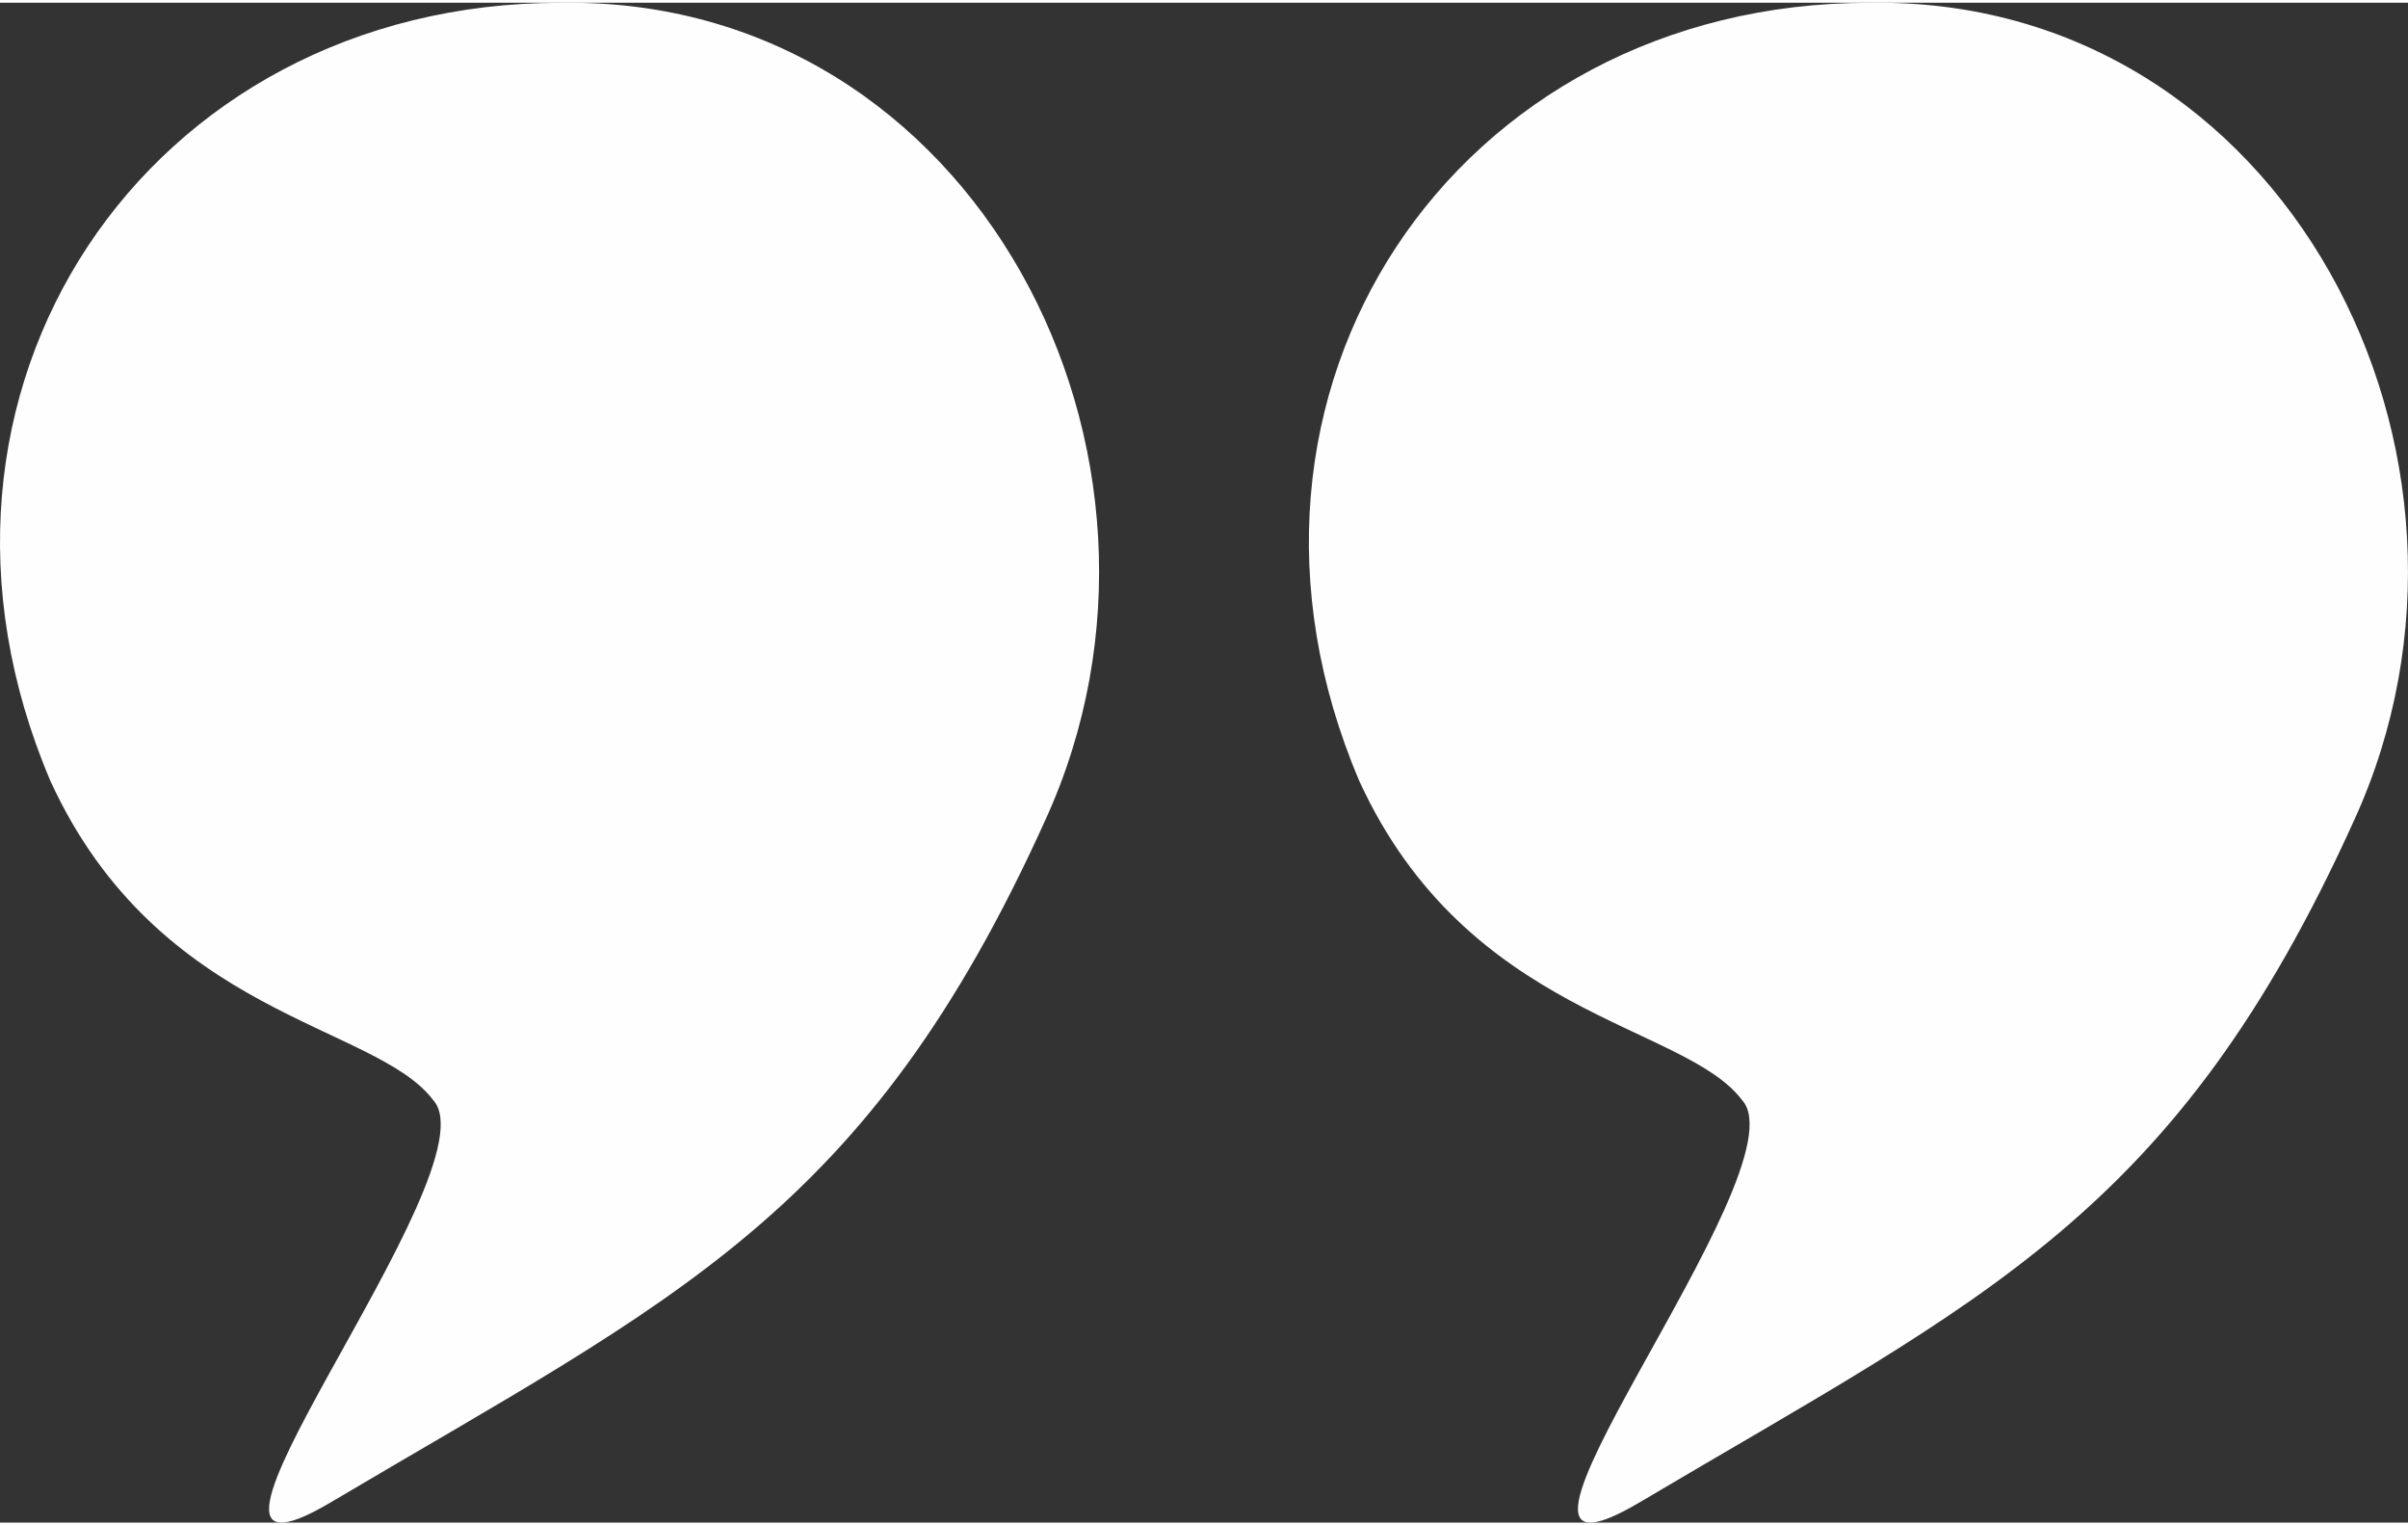 <?xml version="1.0" encoding="UTF-8"?>
<!DOCTYPE svg PUBLIC "-//W3C//DTD SVG 1.1//EN" "http://www.w3.org/Graphics/SVG/1.1/DTD/svg11.dtd">
<!-- Creator: CorelDRAW X7 -->
<svg xmlns="http://www.w3.org/2000/svg" xml:space="preserve" width="60px" height="38px" version="1.1" shape-rendering="geometricPrecision" text-rendering="geometricPrecision" image-rendering="optimizeQuality" fill-rule="evenodd" clip-rule="evenodd"
viewBox="0 0 516561 325989"
 xmlns:xlink="http://www.w3.org/1999/xlink">
 <rect x="0" y="0" width="516561" height="325989" fill="#333333" stroke="none"/>
 <g id="Capa_x0020_1">
  <path fill="#FEFEFE" d="M351820 321592c73896,-43789 114948,-61578 153264,-146419 35579,-78000 -15053,-176527 -103999,-175158 -88949,0 -145054,83473 -109475,166946 23263,50632 69791,52000 82105,68422 13685,15051 -65683,112208 -21895,86209z"/>
  <path fill="#FEFEFE" d="M71042 321592c73893,-43789 114945,-61578 153261,-146419 35579,-78000 -15051,-176527 -103999,-175158 -88946,0 -145052,83473 -109472,166946 23262,50632 69788,52000 82104,68422 13685,15051 -65683,112208 -21894,86209z"/>
 </g>
</svg>
